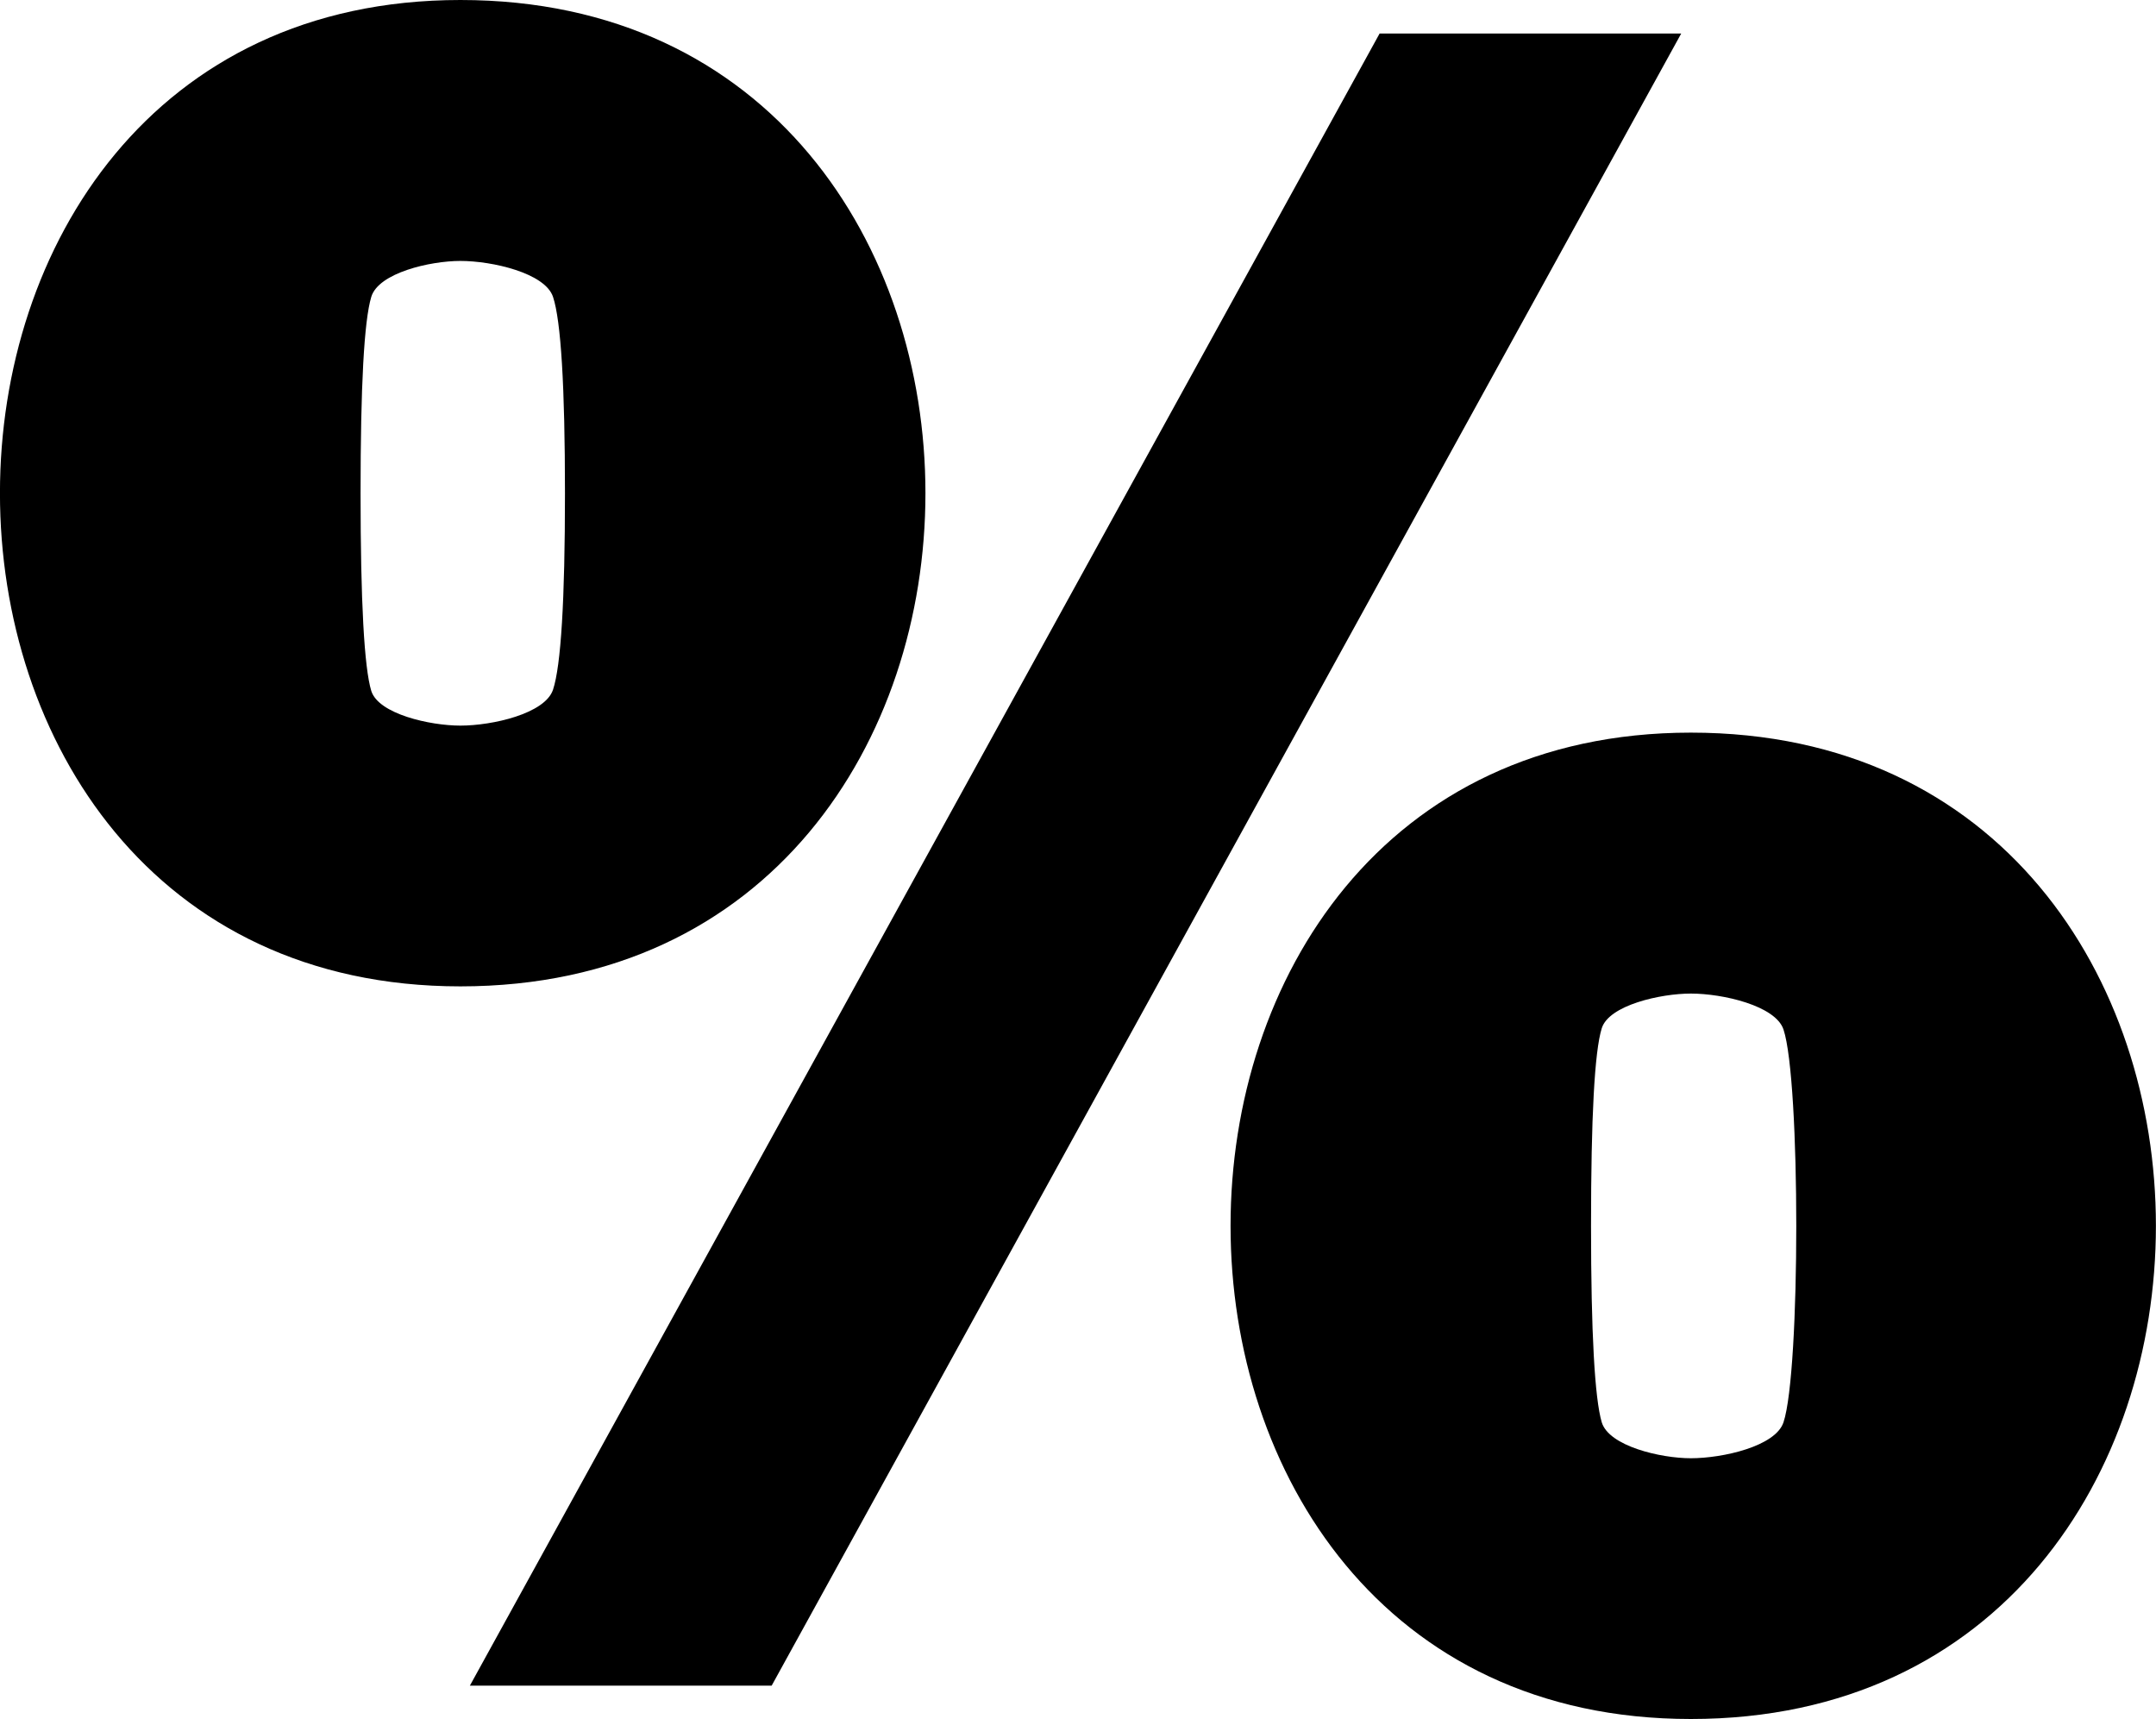 <?xml version="1.0" encoding="UTF-8"?> <svg xmlns="http://www.w3.org/2000/svg" xmlns:xlink="http://www.w3.org/1999/xlink" version="1.1" id="Layer_1" x="0px" y="0px" viewBox="0 0 122.88 97.97" style="enable-background:new 0 0 122.88 97.97" xml:space="preserve"><g><path d="M26.24,0c35.34,0,35.34,56.21,0,56.21C-8.75,56.21-8.75,0,26.24,0L26.24,0z M43.98,96.06H26.78L78.63,1.91h17.19 L43.98,96.06L43.98,96.06z M26.24,14.87c-1.73,0-4.67,0.68-5.08,2.05c-0.41,1.36-0.61,5.09-0.61,11.19c0,6.19,0.21,9.94,0.61,11.26 c0.41,1.32,3.35,1.98,5.08,1.98c1.82,0,4.83-0.68,5.28-2.05c0.45-1.36,0.68-5.09,0.68-11.19c0-6.09-0.23-9.83-0.68-11.19 C31.07,15.56,28.06,14.87,26.24,14.87L26.24,14.87z M96.37,41.75c35.34,0,35.34,56.21,0,56.21C61.39,97.97,61.39,41.75,96.37,41.75 L96.37,41.75z M96.37,56.62c-1.73,0-4.67,0.66-5.08,1.98c-0.41,1.32-0.61,5.07-0.61,11.26c0,6.09,0.21,9.83,0.61,11.19 c0.41,1.36,3.35,2.05,5.08,2.05c1.82,0,4.83-0.68,5.28-2.05c0.97-2.91,0.97-19.47,0-22.38C101.2,57.31,98.19,56.62,96.37,56.62 L96.37,56.62z"></path></g></svg> 